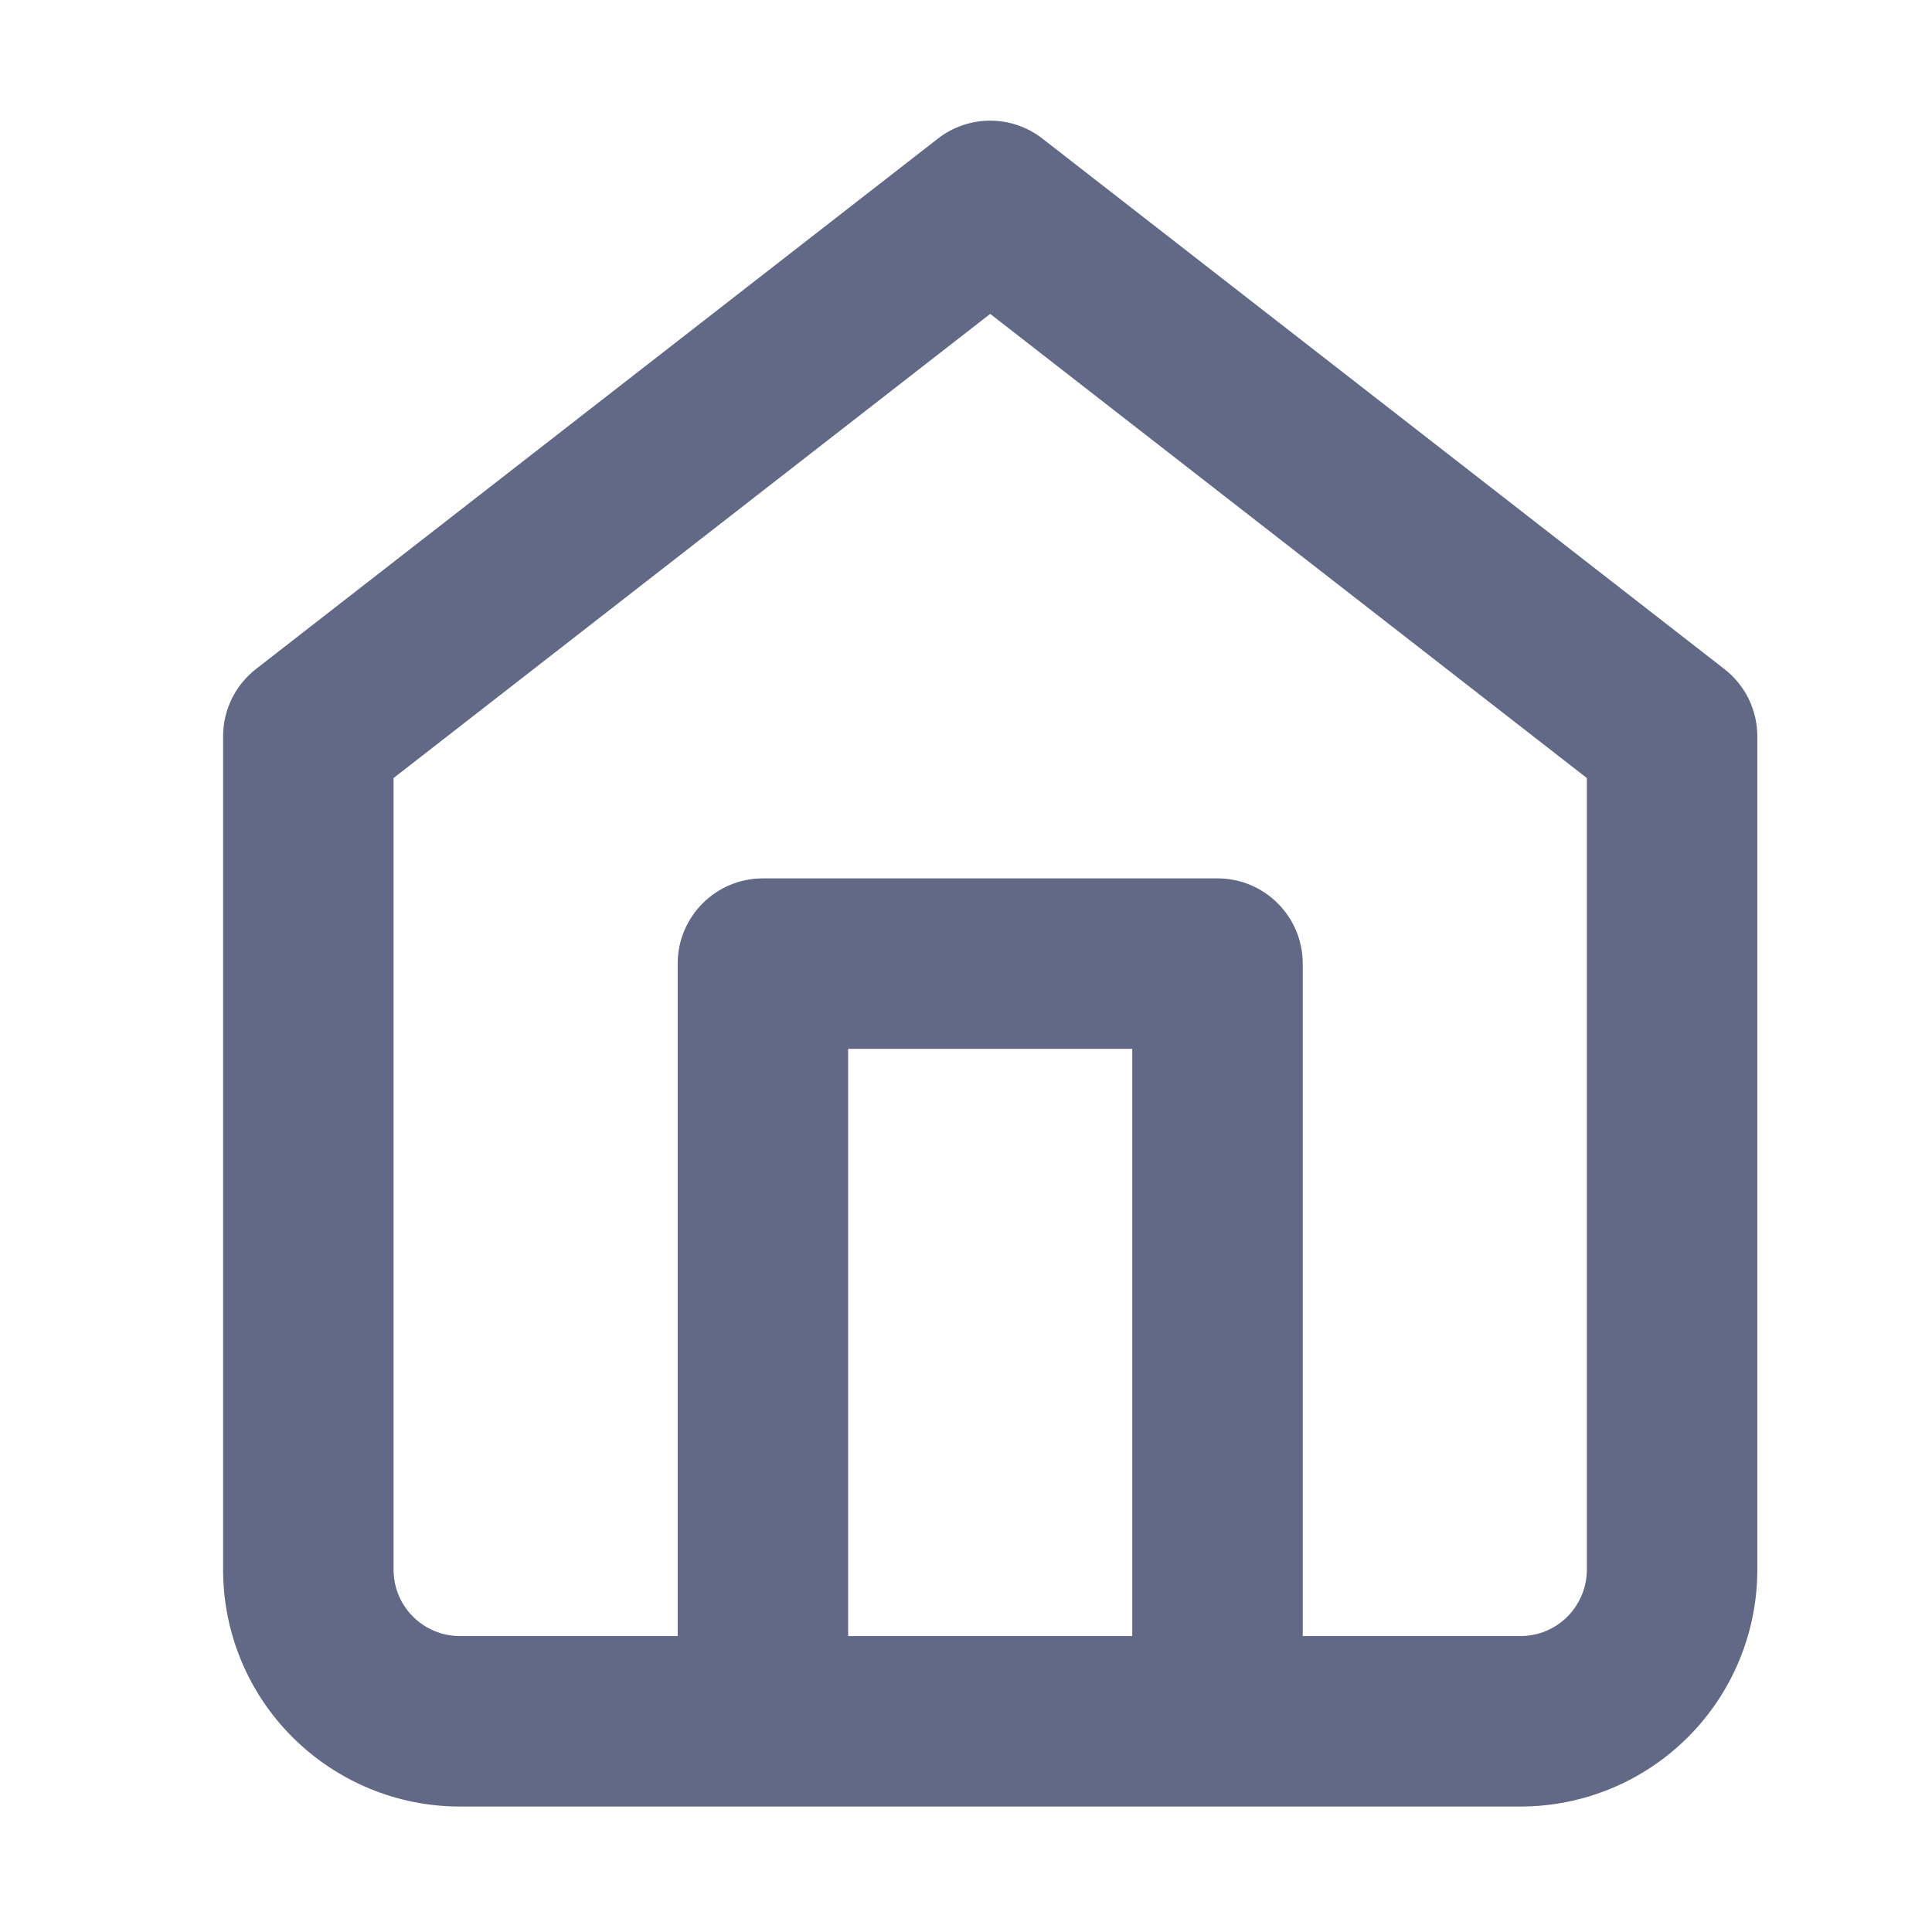 <?xml version="1.0" encoding="UTF-8"?>
<svg xmlns="http://www.w3.org/2000/svg" width="17" height="17" viewBox="0 0 17 17" fill="none">
  <path fill-rule="evenodd" clip-rule="evenodd" d="M8.252 1.22C8.523 1.009 8.903 1.009 9.173 1.22L15.173 5.887C15.356 6.029 15.463 6.247 15.463 6.479V13.812C15.463 14.365 15.243 14.895 14.853 15.285C14.462 15.676 13.932 15.896 13.38 15.896H4.046C3.494 15.896 2.964 15.676 2.573 15.285C2.182 14.895 1.963 14.365 1.963 13.812V6.479C1.963 6.247 2.07 6.029 2.252 5.887L8.252 1.22ZM7.463 14.396H9.963V9.229H7.463V14.396ZM11.463 14.396V8.479C11.463 8.065 11.127 7.729 10.713 7.729H6.713C6.299 7.729 5.963 8.065 5.963 8.479V14.396H4.046C3.892 14.396 3.743 14.334 3.634 14.225C3.524 14.115 3.463 13.967 3.463 13.812V6.846L8.713 2.762L13.963 6.846V13.812C13.963 13.967 13.901 14.115 13.792 14.225C13.683 14.334 13.534 14.396 13.38 14.396H11.463Z" fill="#616986"></path>
</svg>
